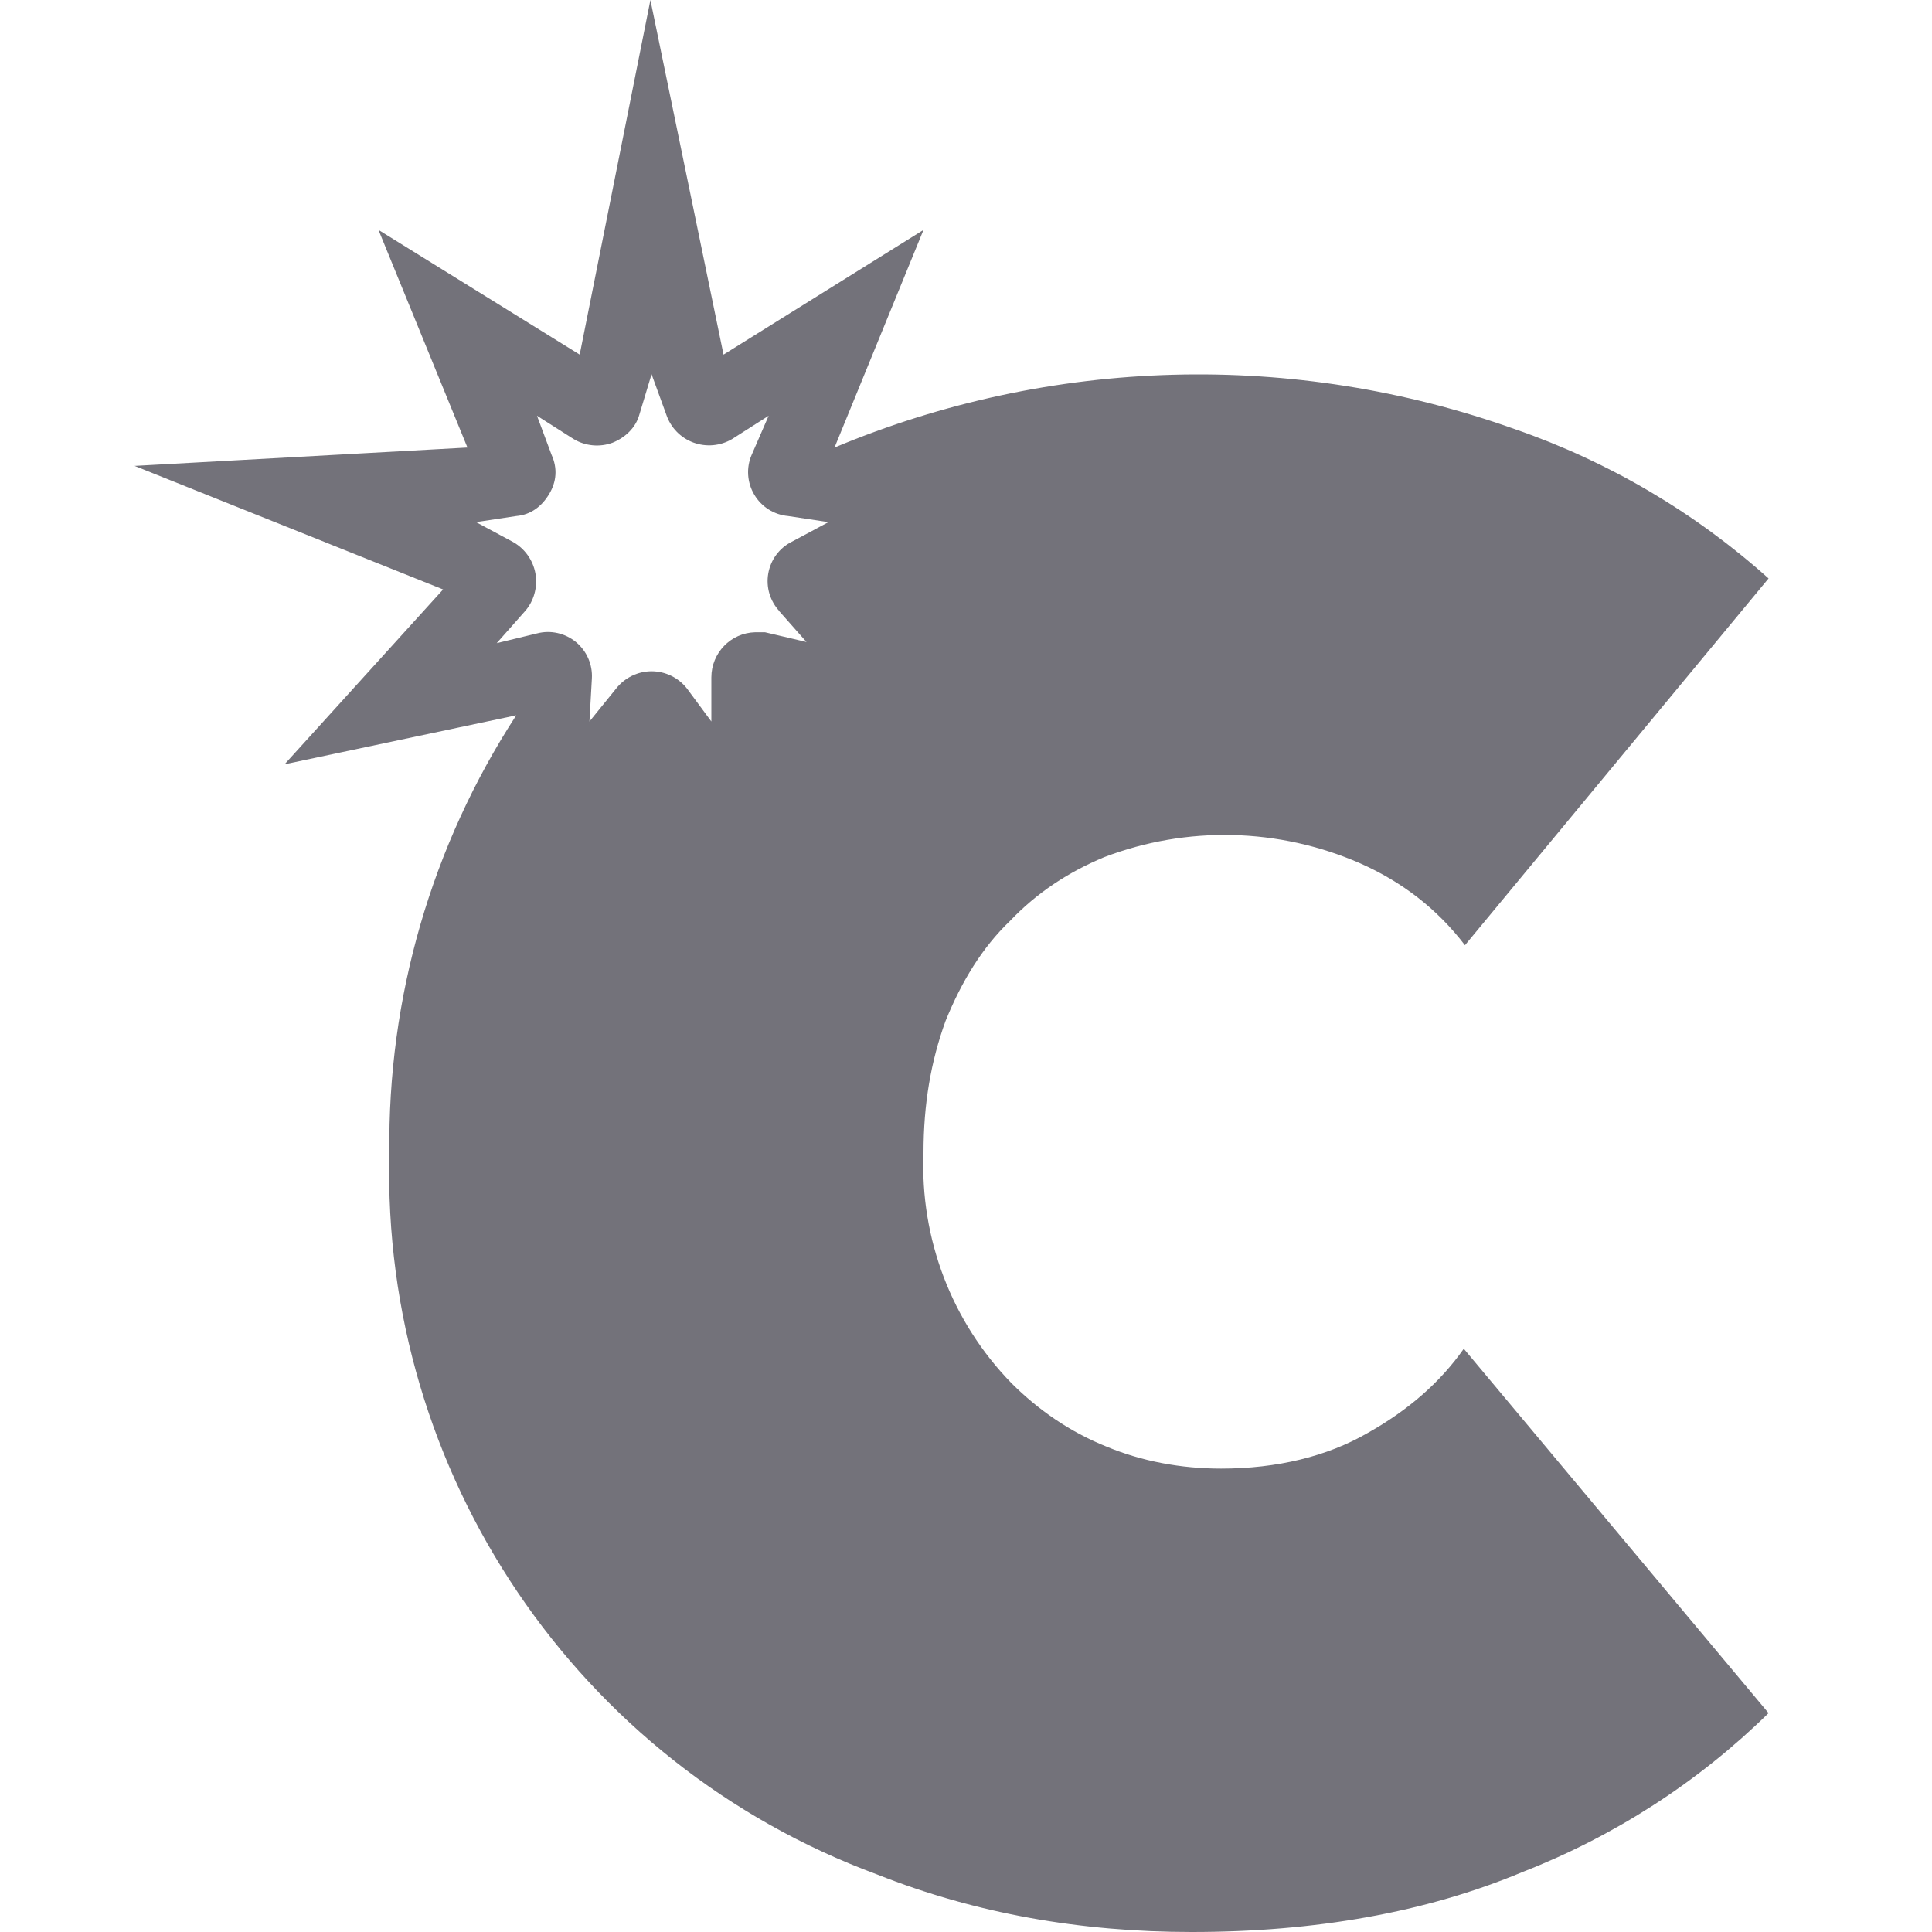 <svg width="20" height="20" viewBox="0 0 20 20" fill="none" xmlns="http://www.w3.org/2000/svg">
<g clip-path="url(#clip0_7634_29720)">
<path d="M14.155 14.836C13.739 15.076 13.221 15.203 12.641 15.203C12.224 15.203 11.82 15.127 11.454 14.975C11.075 14.823 10.747 14.595 10.469 14.317C9.852 13.683 9.524 12.822 9.56 11.937C9.56 11.431 9.636 10.988 9.788 10.57C9.952 10.165 10.166 9.81 10.457 9.532C10.734 9.241 11.063 9.026 11.429 8.874C12.287 8.546 13.238 8.569 14.08 8.937C14.509 9.127 14.875 9.405 15.165 9.785L18.308 5.988C17.544 5.303 16.651 4.778 15.683 4.443C13.393 3.626 10.882 3.694 8.639 4.633L9.56 2.38L7.49 3.671L6.733 0L6.001 3.671L3.918 2.38L4.839 4.633L1.393 4.823L4.587 6.102L2.946 7.912L5.344 7.405C4.468 8.752 4.011 10.329 4.031 11.937C3.946 15.254 5.976 18.257 9.081 19.405C10.103 19.81 11.189 20 12.338 20C13.613 20 14.761 19.798 15.759 19.38C16.71 19.009 17.578 18.45 18.308 17.734L15.153 13.962C14.913 14.304 14.585 14.595 14.155 14.836ZM8.058 6.317L8.349 6.646L7.919 6.545H7.818C7.565 6.551 7.364 6.759 7.364 7.013V7.469L7.111 7.127C7.023 7.015 6.888 6.949 6.745 6.949C6.603 6.949 6.468 7.015 6.379 7.127L6.102 7.469L6.127 7.026C6.136 6.88 6.074 6.739 5.962 6.646C5.849 6.554 5.7 6.52 5.559 6.557L5.142 6.658L5.433 6.329C5.527 6.223 5.567 6.079 5.543 5.938C5.518 5.798 5.431 5.676 5.306 5.608L4.928 5.405L5.344 5.342C5.496 5.329 5.609 5.241 5.685 5.114C5.761 4.988 5.773 4.848 5.71 4.709L5.559 4.304L5.938 4.545C6.059 4.618 6.208 4.632 6.341 4.583C6.468 4.532 6.581 4.431 6.619 4.291L6.745 3.874L6.897 4.291C6.942 4.426 7.045 4.532 7.177 4.581C7.31 4.63 7.457 4.617 7.579 4.545L7.957 4.304L7.781 4.709C7.723 4.843 7.734 4.997 7.809 5.122C7.884 5.248 8.014 5.329 8.159 5.342L8.576 5.405L8.197 5.608C8.068 5.672 7.978 5.794 7.953 5.937C7.928 6.079 7.972 6.225 8.071 6.329L8.058 6.317Z" fill="#73727A"/>
</g>
<defs>
<clipPath id="clip0_7634_29720">
<rect width="20" height="20" fill="white" transform="translate(0 0)"/>
</clipPath>
</defs>
</svg>
